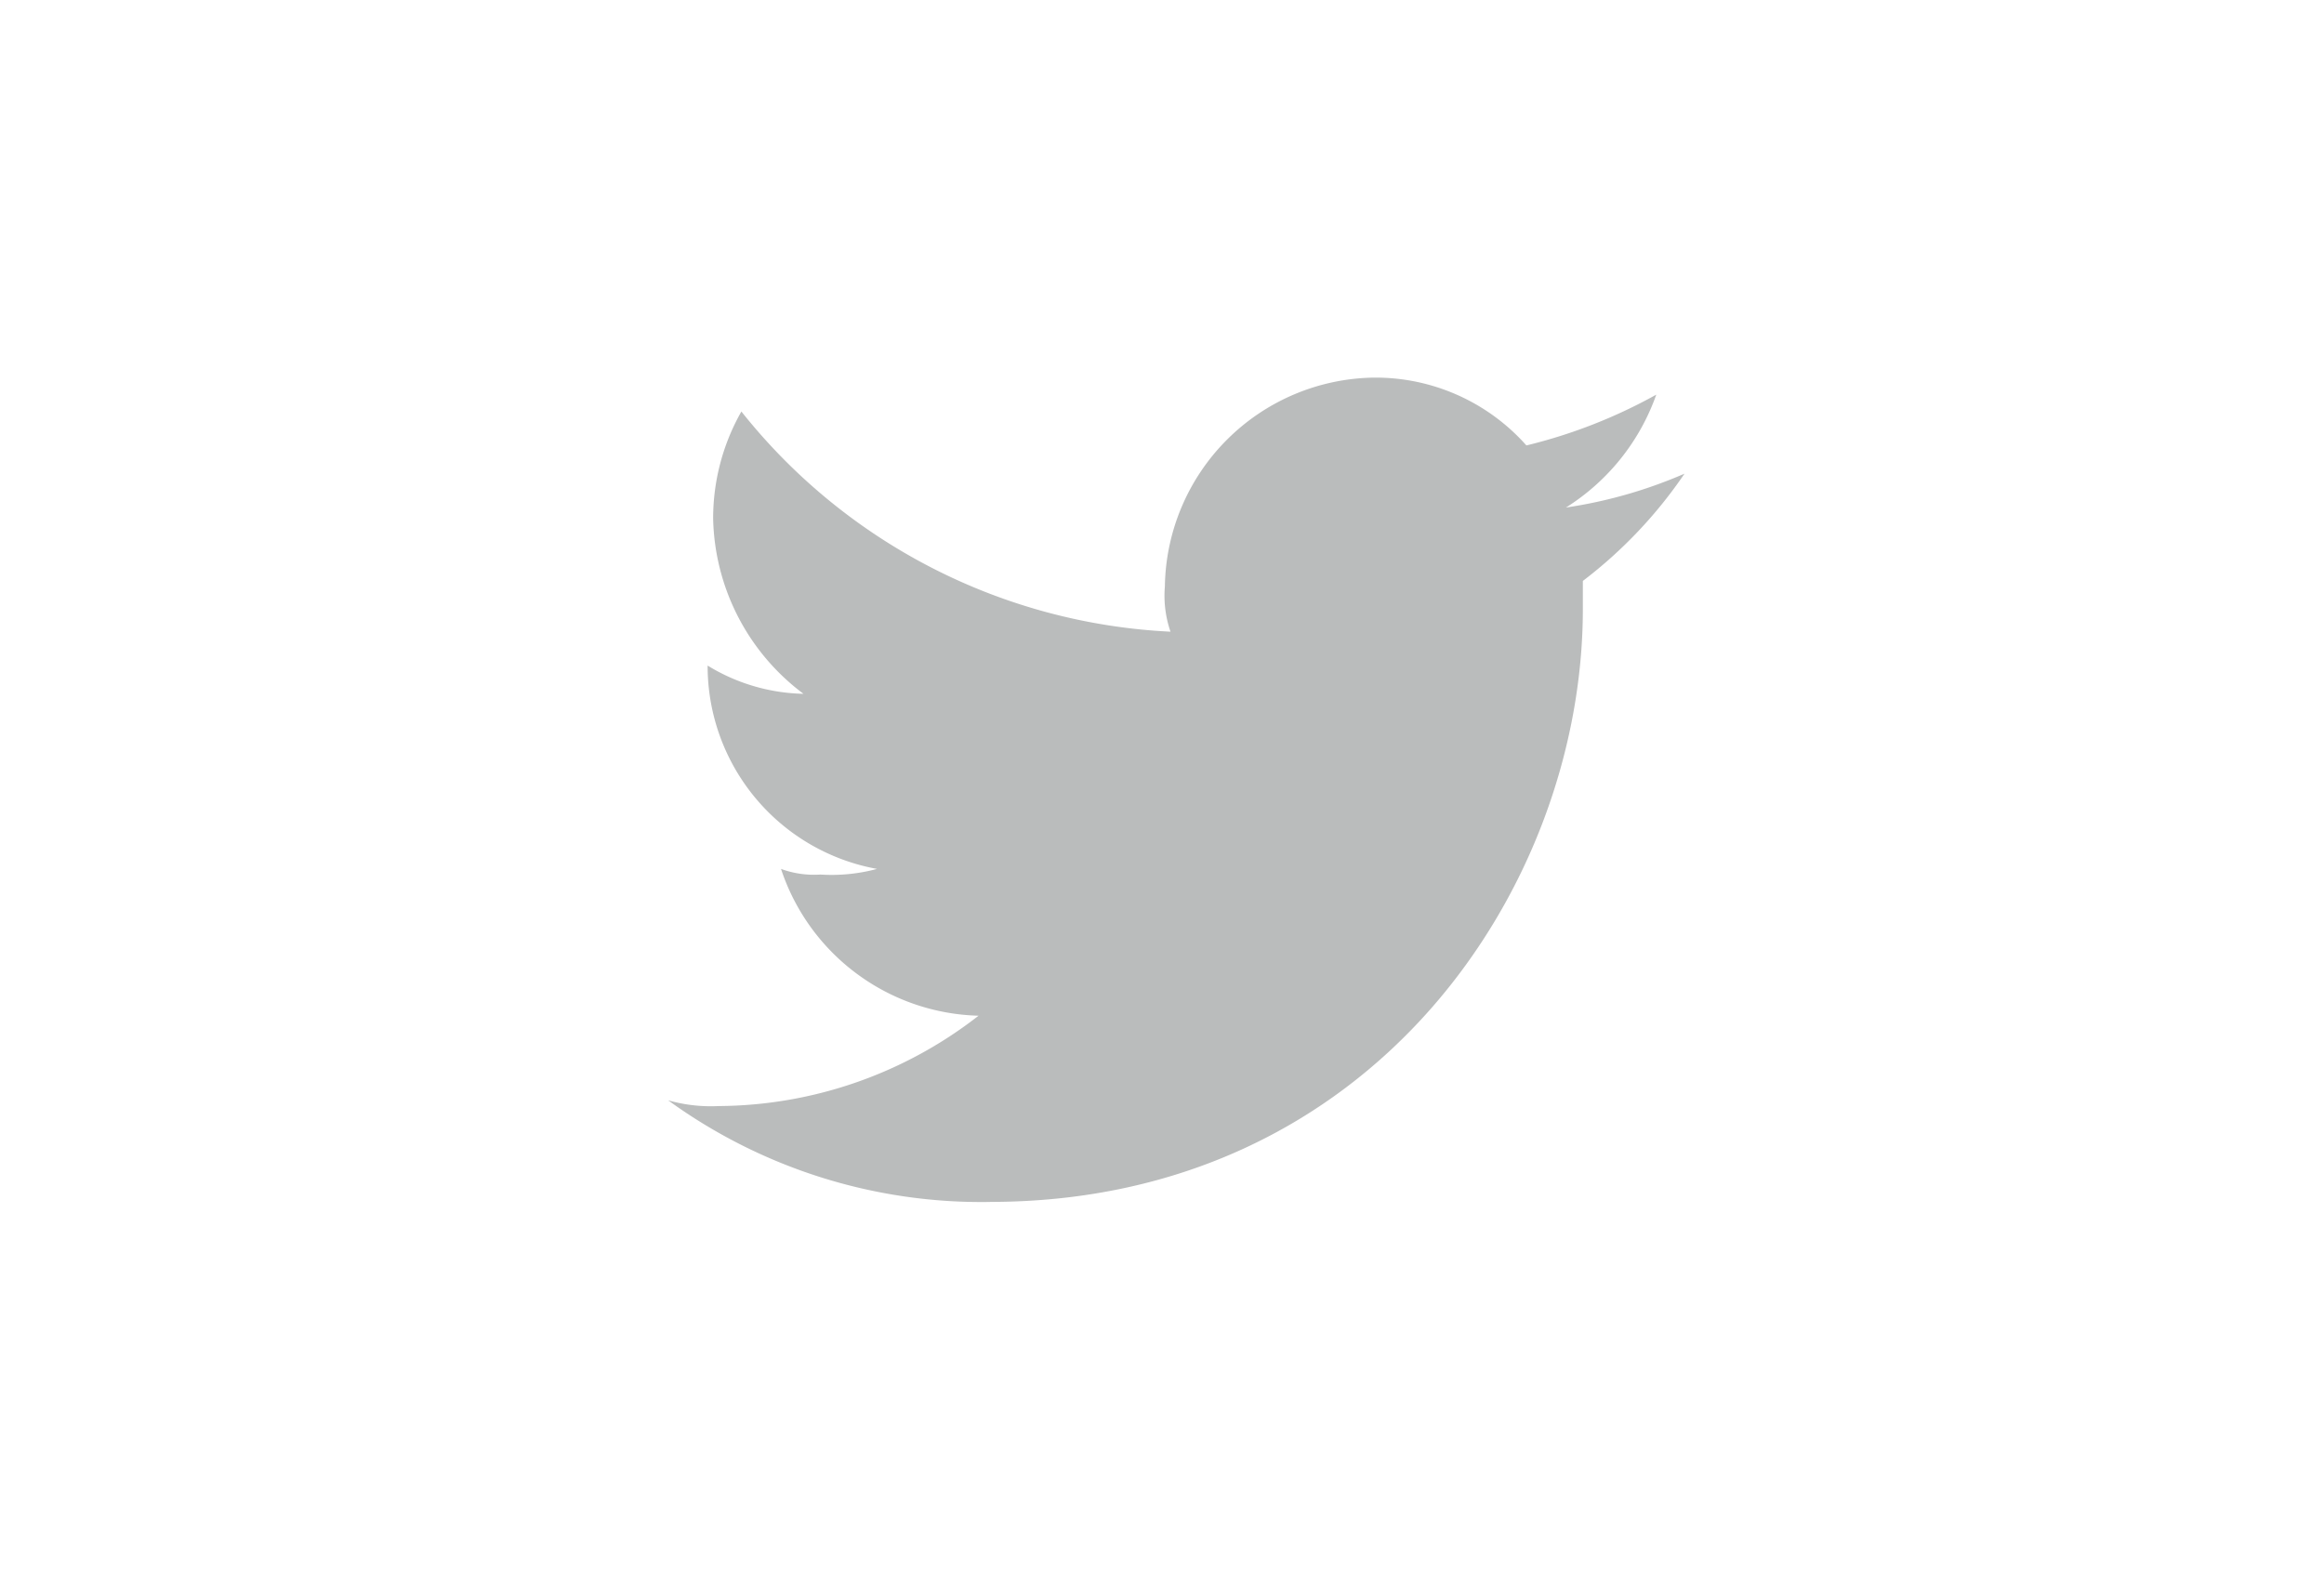<svg xmlns="http://www.w3.org/2000/svg" viewBox="0 0 80 54"><defs><style>.a{fill:#babcbc;fill-rule:evenodd;}.b{fill:none;}</style></defs><g transform="translate(-605 -1676)"><path class="a" d="M49.079,30.378c13.217,0,20.409-10.885,20.409-20.409V9a15.8,15.8,0,0,0,3.5-3.693,16.135,16.135,0,0,1-4.082,1.166,7.562,7.562,0,0,0,3.11-3.887,17.828,17.828,0,0,1-4.471,1.749A6.942,6.942,0,0,0,62.3,2a7.3,7.3,0,0,0-7.2,7.192,3.789,3.789,0,0,0,.194,1.555,20.1,20.1,0,0,1-14.772-7.58A7.444,7.444,0,0,0,39.55,6.86a7.723,7.723,0,0,0,3.11,6.026,6.553,6.553,0,0,1-3.3-.972h0a7.1,7.1,0,0,0,5.831,7,5.992,5.992,0,0,1-1.944.194,3.308,3.308,0,0,1-1.361-.194,7.364,7.364,0,0,0,6.8,5.054,14.675,14.675,0,0,1-8.941,3.11A5.381,5.381,0,0,1,38,26.88a18.346,18.346,0,0,0,11.079,3.5" transform="translate(589.999 1687)"/><rect class="b" width="80" height="54" transform="translate(605 1676)"/></g></svg>